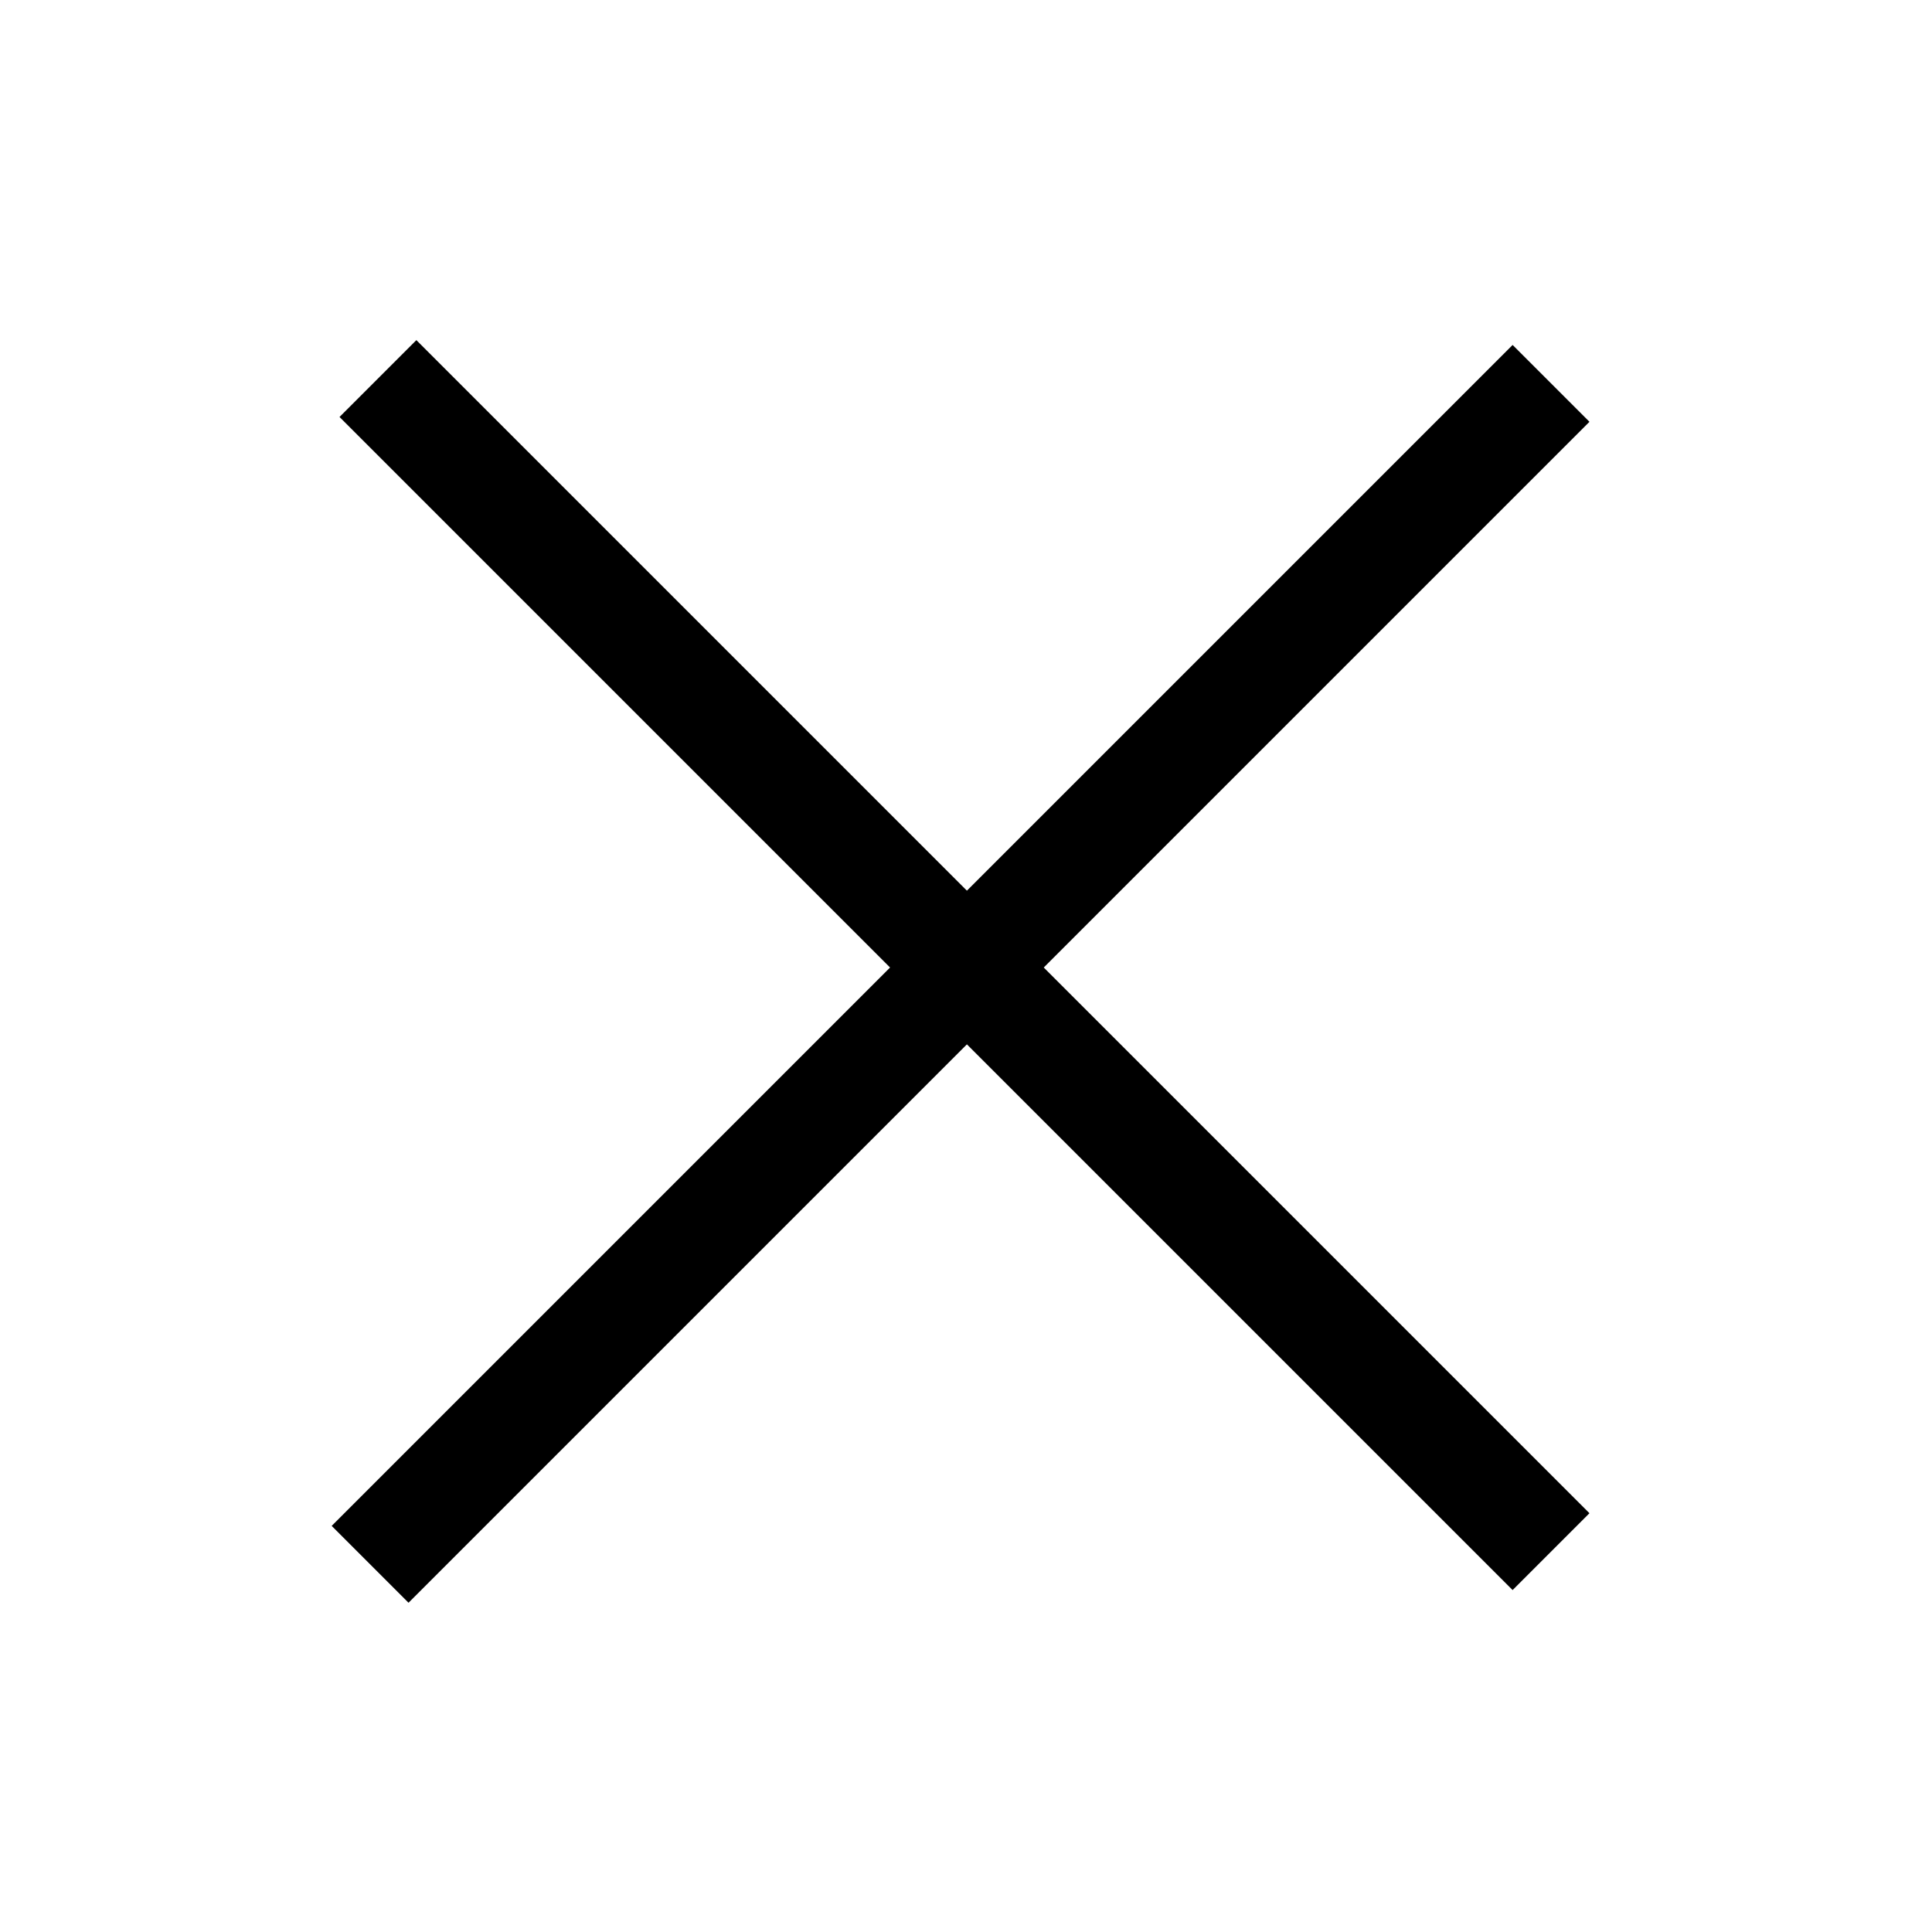 <svg xmlns="http://www.w3.org/2000/svg" viewBox="0 0 32 32" width="32px" height="32px"><line x1="6.26" y1="6.27" x2="25.69" y2="25.7" stroke="#000000" stroke-width="1.8" fill="none" id="Group" /><line x1="25.69" y1="6.35" x2="6.13" y2="25.91" stroke="#000000" stroke-width="1.8" fill="none" /></svg>